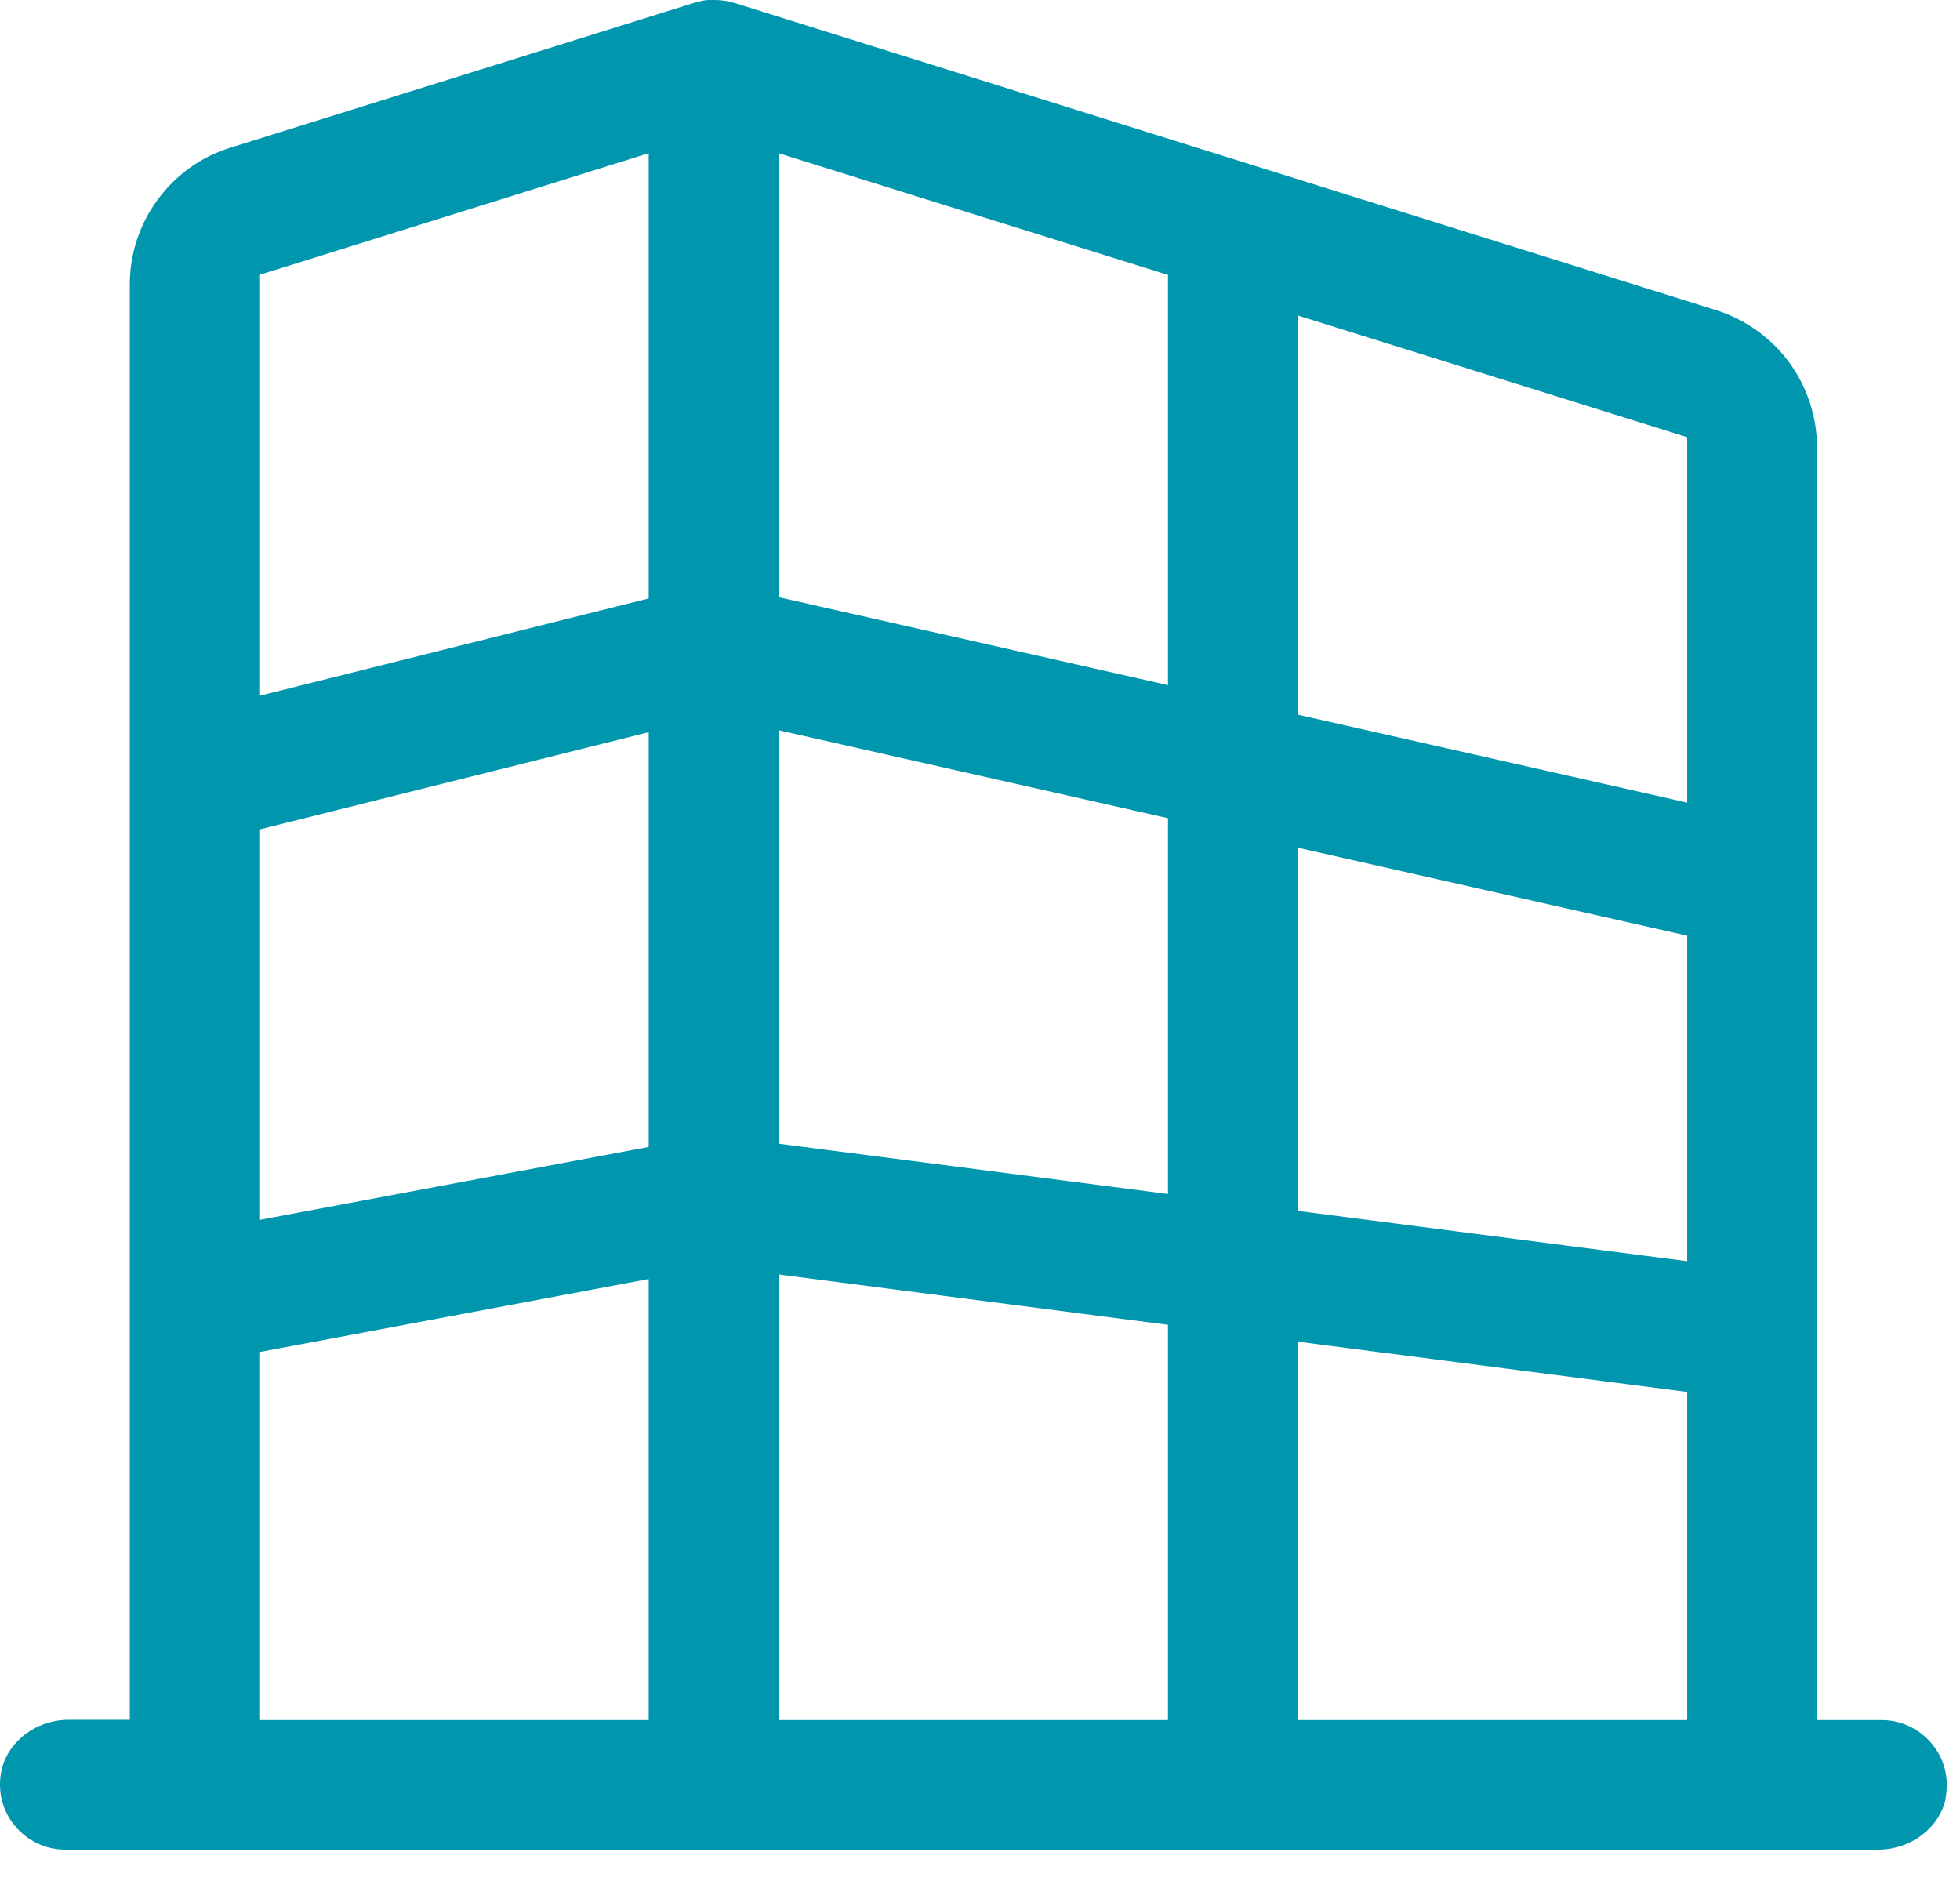 <svg width="32" height="31" viewBox="0 0 32 31" fill="none" xmlns="http://www.w3.org/2000/svg">
<g clip-path="url(#clip0_4002_1427)">
<path d="M31.763 29.358C31.827 29.034 31.747 28.716 31.541 28.468C31.339 28.224 31.037 28.081 30.725 28.081H29.665V7.301C29.665 6.808 29.506 6.316 29.209 5.913C28.918 5.516 28.494 5.214 28.023 5.065L11.99 0.048C11.884 0.016 11.778 5.37522e-05 11.667 5.37522e-05C11.55 -0.011 11.439 0.016 11.328 0.048L3.762 2.411C3.28 2.559 2.872 2.856 2.575 3.258C2.278 3.661 2.119 4.143 2.119 4.647V28.076H1.123C0.588 28.076 0.117 28.436 0.021 28.918C-0.042 29.241 0.037 29.559 0.244 29.808C0.445 30.052 0.747 30.195 1.06 30.195H30.666C31.201 30.195 31.673 29.834 31.768 29.352L31.763 29.358ZM10.591 28.081H4.233V22.073L10.591 20.88V28.081ZM10.591 18.724L4.233 19.916V13.542L10.591 11.953V18.724ZM10.591 9.77L4.233 11.36V4.488L10.591 2.501V9.77ZM19.069 28.081H12.711V20.806L19.069 21.628V28.081ZM19.069 19.492L12.711 18.671V11.921L19.069 13.357V19.492ZM19.069 11.185L12.711 9.749V2.501L19.069 4.488V11.185ZM27.546 28.081H21.188V21.903L27.546 22.724V28.081ZM27.546 20.589L21.188 19.768V13.839L27.546 15.275V20.589ZM27.546 13.103L21.188 11.667V5.15L27.546 7.137V13.103Z" fill="#0096AE"/>
</g>
<defs>
<clipPath id="clip0_4002_1427">
<rect width="31.79" height="30.2" fill="white"/>
</clipPath>
</defs>
</svg>
